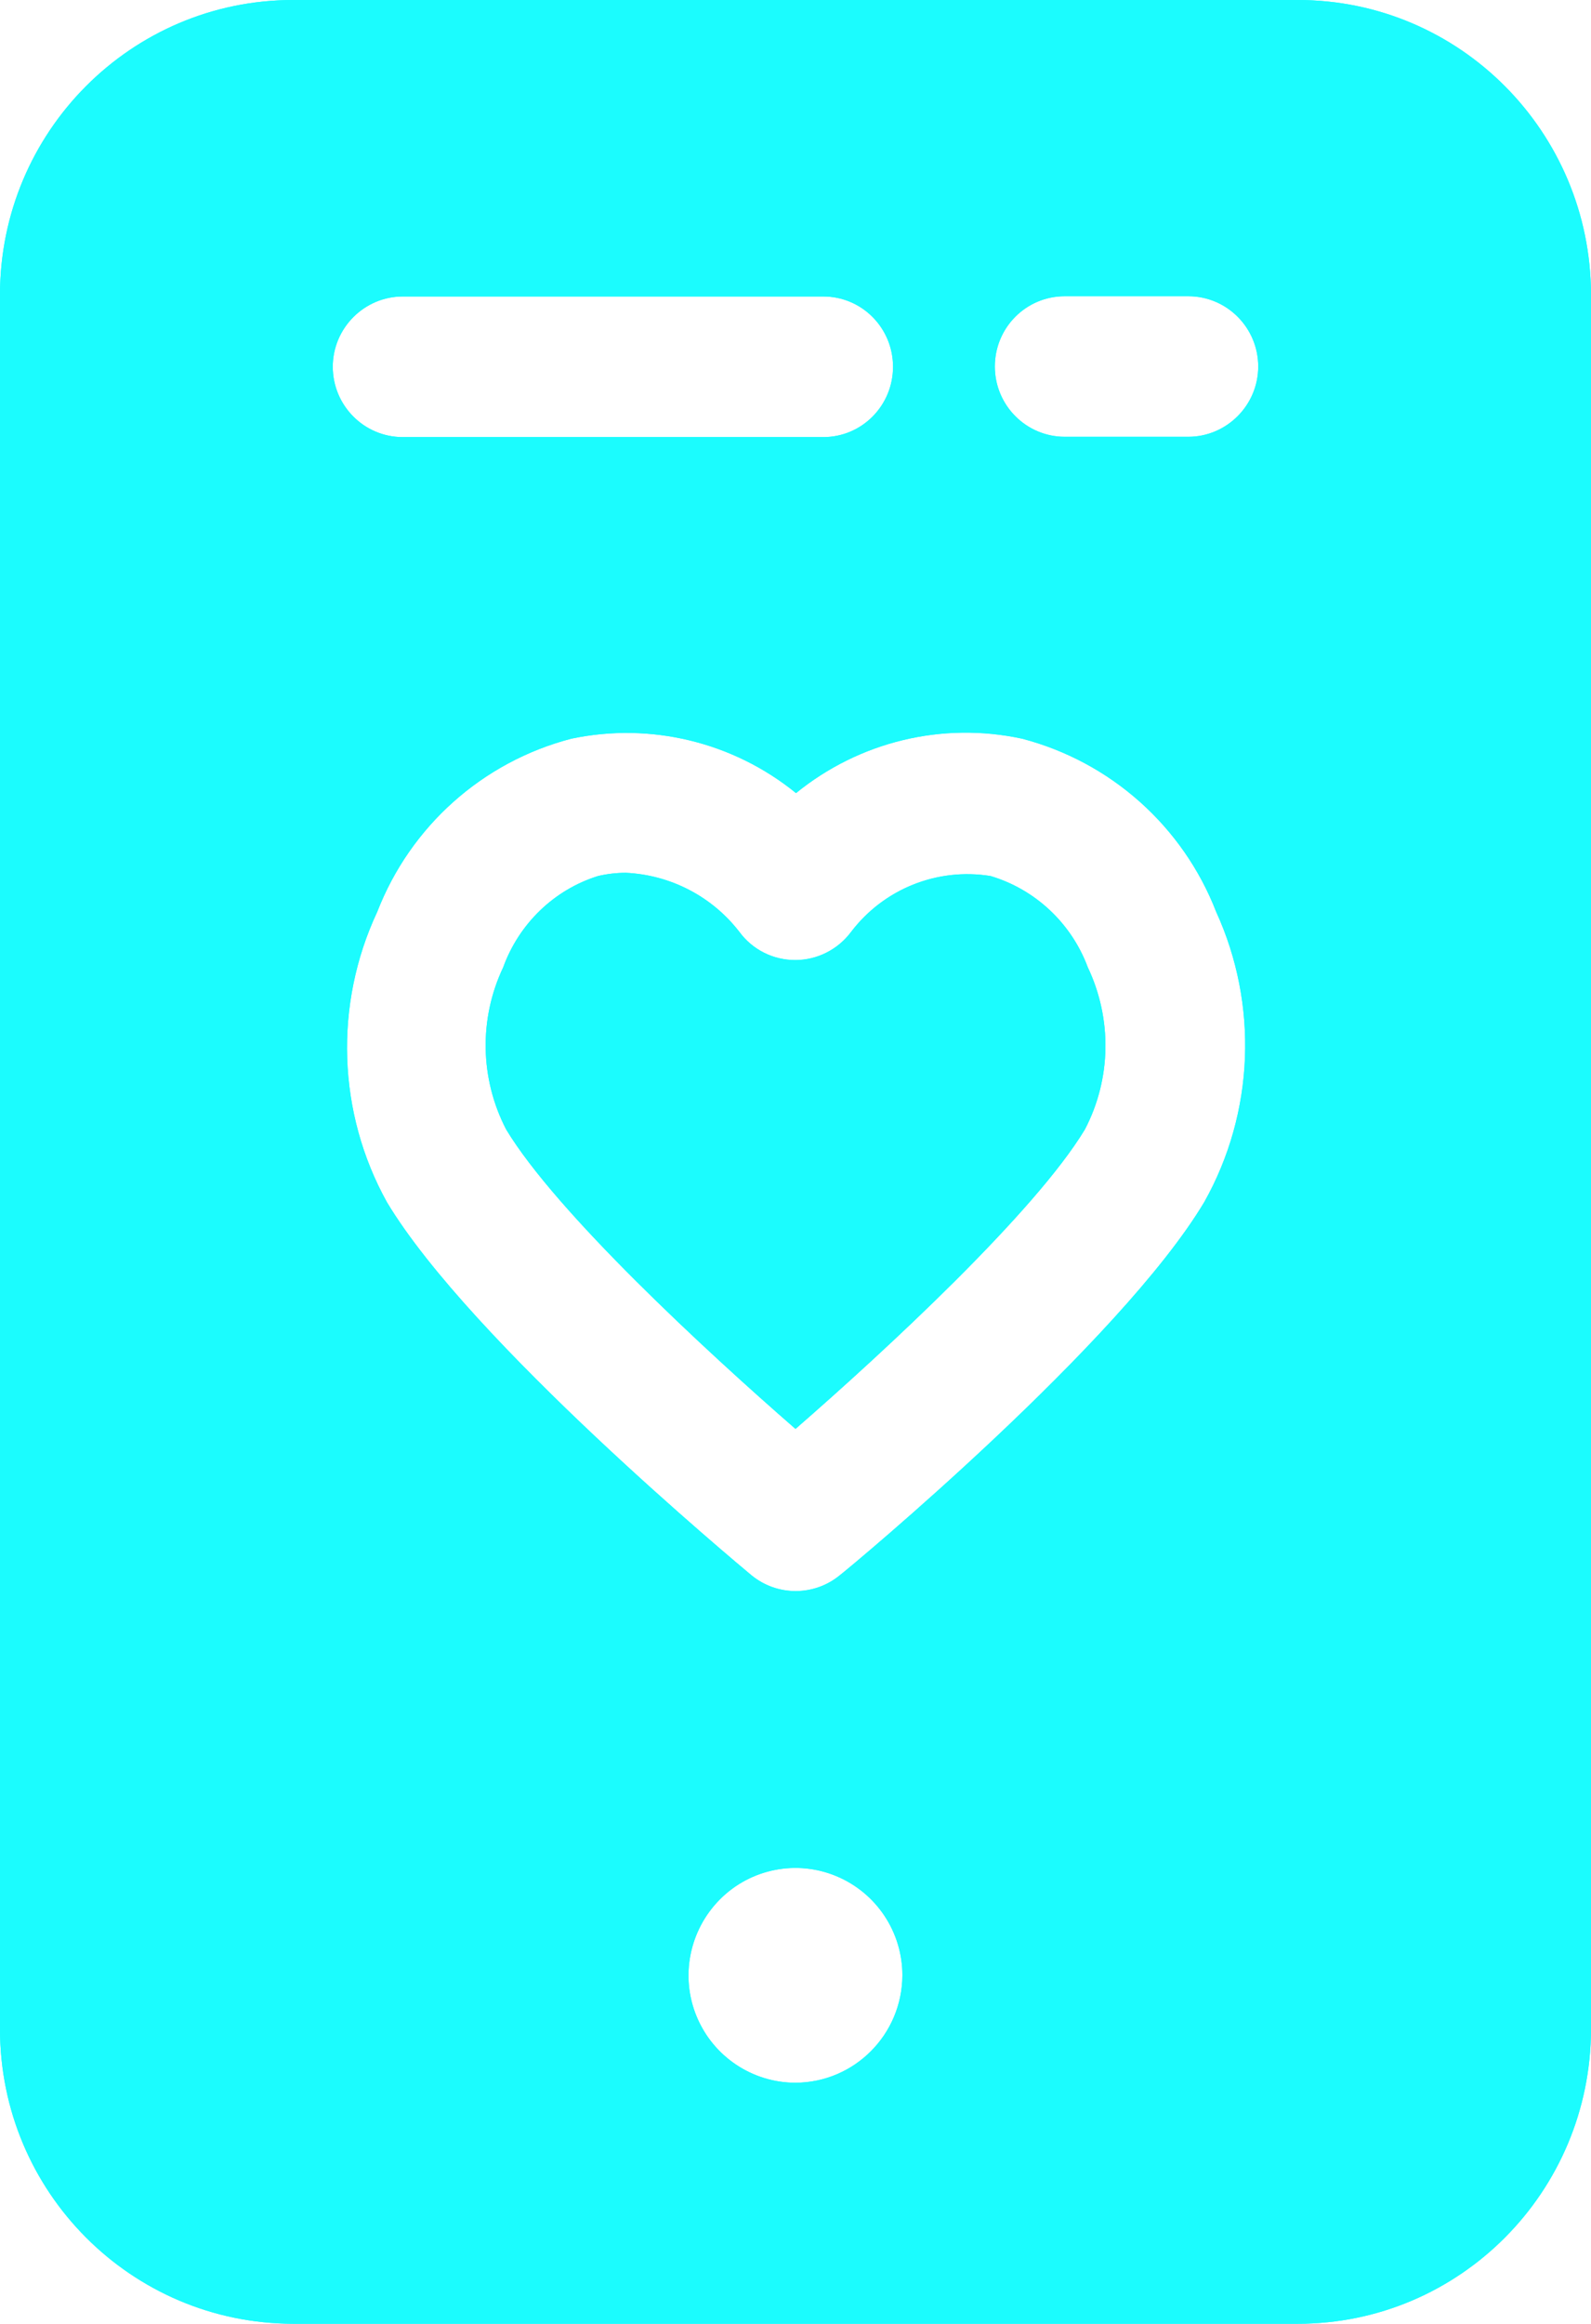 <svg width="37" height="54" viewBox="0 0 37 54" fill="none" xmlns="http://www.w3.org/2000/svg">
<path d="M30.183 0H6.817C3.053 0 0 3.066 0 6.846V47.154C0 50.934 3.053 53.994 6.817 54H30.183C33.947 54 36.994 50.934 37 47.154V6.846C36.994 3.066 33.947 0 30.183 0ZM9.365 6.89H19.148C20.045 6.89 20.768 7.622 20.768 8.523C20.768 9.425 20.045 10.157 19.148 10.157H9.365C8.468 10.157 7.739 9.425 7.739 8.523C7.739 7.622 8.474 6.89 9.365 6.89ZM18.5 48.399C17.497 48.399 16.587 47.792 16.201 46.86C15.814 45.927 16.032 44.851 16.743 44.137C17.453 43.424 18.525 43.211 19.453 43.599C20.382 43.987 20.986 44.895 20.986 45.902C20.98 47.279 19.871 48.393 18.5 48.399ZM28.009 27.929C26.064 31.19 19.796 36.403 19.534 36.603C18.936 37.097 18.07 37.097 17.472 36.603C17.204 36.378 10.942 31.177 8.998 27.936C7.845 25.858 7.764 23.342 8.773 21.189C9.546 19.199 11.222 17.704 13.285 17.166C15.129 16.778 17.048 17.241 18.512 18.43C19.983 17.234 21.915 16.765 23.771 17.166C25.828 17.704 27.51 19.199 28.283 21.189C29.267 23.342 29.174 25.852 28.009 27.929ZM27.635 10.15H24.762C23.865 10.15 23.136 9.418 23.136 8.517C23.136 7.616 23.859 6.884 24.762 6.884H27.635C28.532 6.884 29.261 7.616 29.261 8.517C29.261 9.418 28.526 10.15 27.635 10.15ZM25.298 22.479C25.865 23.674 25.846 25.069 25.23 26.246C24.071 28.167 20.587 31.39 18.5 33.205C16.406 31.384 12.929 28.167 11.771 26.246C11.16 25.069 11.135 23.674 11.702 22.479C12.07 21.465 12.886 20.676 13.908 20.357C14.12 20.307 14.338 20.282 14.556 20.282C15.596 20.332 16.562 20.833 17.198 21.659C17.503 22.072 17.983 22.31 18.494 22.31C19.005 22.31 19.485 22.066 19.79 21.659C20.55 20.658 21.796 20.157 23.036 20.357C24.083 20.67 24.918 21.459 25.298 22.479Z" fill="#1BFCFE"/>
<path d="M30.183 0H6.817C3.053 0 0 3.066 0 6.846V47.154C0 50.934 3.053 53.994 6.817 54H30.183C33.947 54 36.994 50.934 37 47.154V6.846C36.994 3.066 33.947 0 30.183 0ZM9.365 6.89H19.148C20.045 6.89 20.768 7.622 20.768 8.523C20.768 9.425 20.045 10.157 19.148 10.157H9.365C8.468 10.157 7.739 9.425 7.739 8.523C7.739 7.622 8.474 6.89 9.365 6.89ZM18.5 48.399C17.497 48.399 16.587 47.792 16.201 46.86C15.814 45.927 16.032 44.851 16.743 44.137C17.453 43.424 18.525 43.211 19.453 43.599C20.382 43.987 20.986 44.895 20.986 45.902C20.98 47.279 19.871 48.393 18.5 48.399ZM28.009 27.929C26.064 31.19 19.796 36.403 19.534 36.603C18.936 37.097 18.07 37.097 17.472 36.603C17.204 36.378 10.942 31.177 8.998 27.936C7.845 25.858 7.764 23.342 8.773 21.189C9.546 19.199 11.222 17.704 13.285 17.166C15.129 16.778 17.048 17.241 18.512 18.43C19.983 17.234 21.915 16.765 23.771 17.166C25.828 17.704 27.51 19.199 28.283 21.189C29.267 23.342 29.174 25.852 28.009 27.929ZM27.635 10.15H24.762C23.865 10.15 23.136 9.418 23.136 8.517C23.136 7.616 23.859 6.884 24.762 6.884H27.635C28.532 6.884 29.261 7.616 29.261 8.517C29.261 9.418 28.526 10.15 27.635 10.15ZM25.298 22.479C25.865 23.674 25.846 25.069 25.23 26.246C24.071 28.167 20.587 31.39 18.5 33.205C16.406 31.384 12.929 28.167 11.771 26.246C11.16 25.069 11.135 23.674 11.702 22.479C12.07 21.465 12.886 20.676 13.908 20.357C14.12 20.307 14.338 20.282 14.556 20.282C15.596 20.332 16.562 20.833 17.198 21.659C17.503 22.072 17.983 22.31 18.494 22.31C19.005 22.31 19.485 22.066 19.79 21.659C20.55 20.658 21.796 20.157 23.036 20.357C24.083 20.67 24.918 21.459 25.298 22.479Z" fill="#1BFCFE"/>
</svg>
